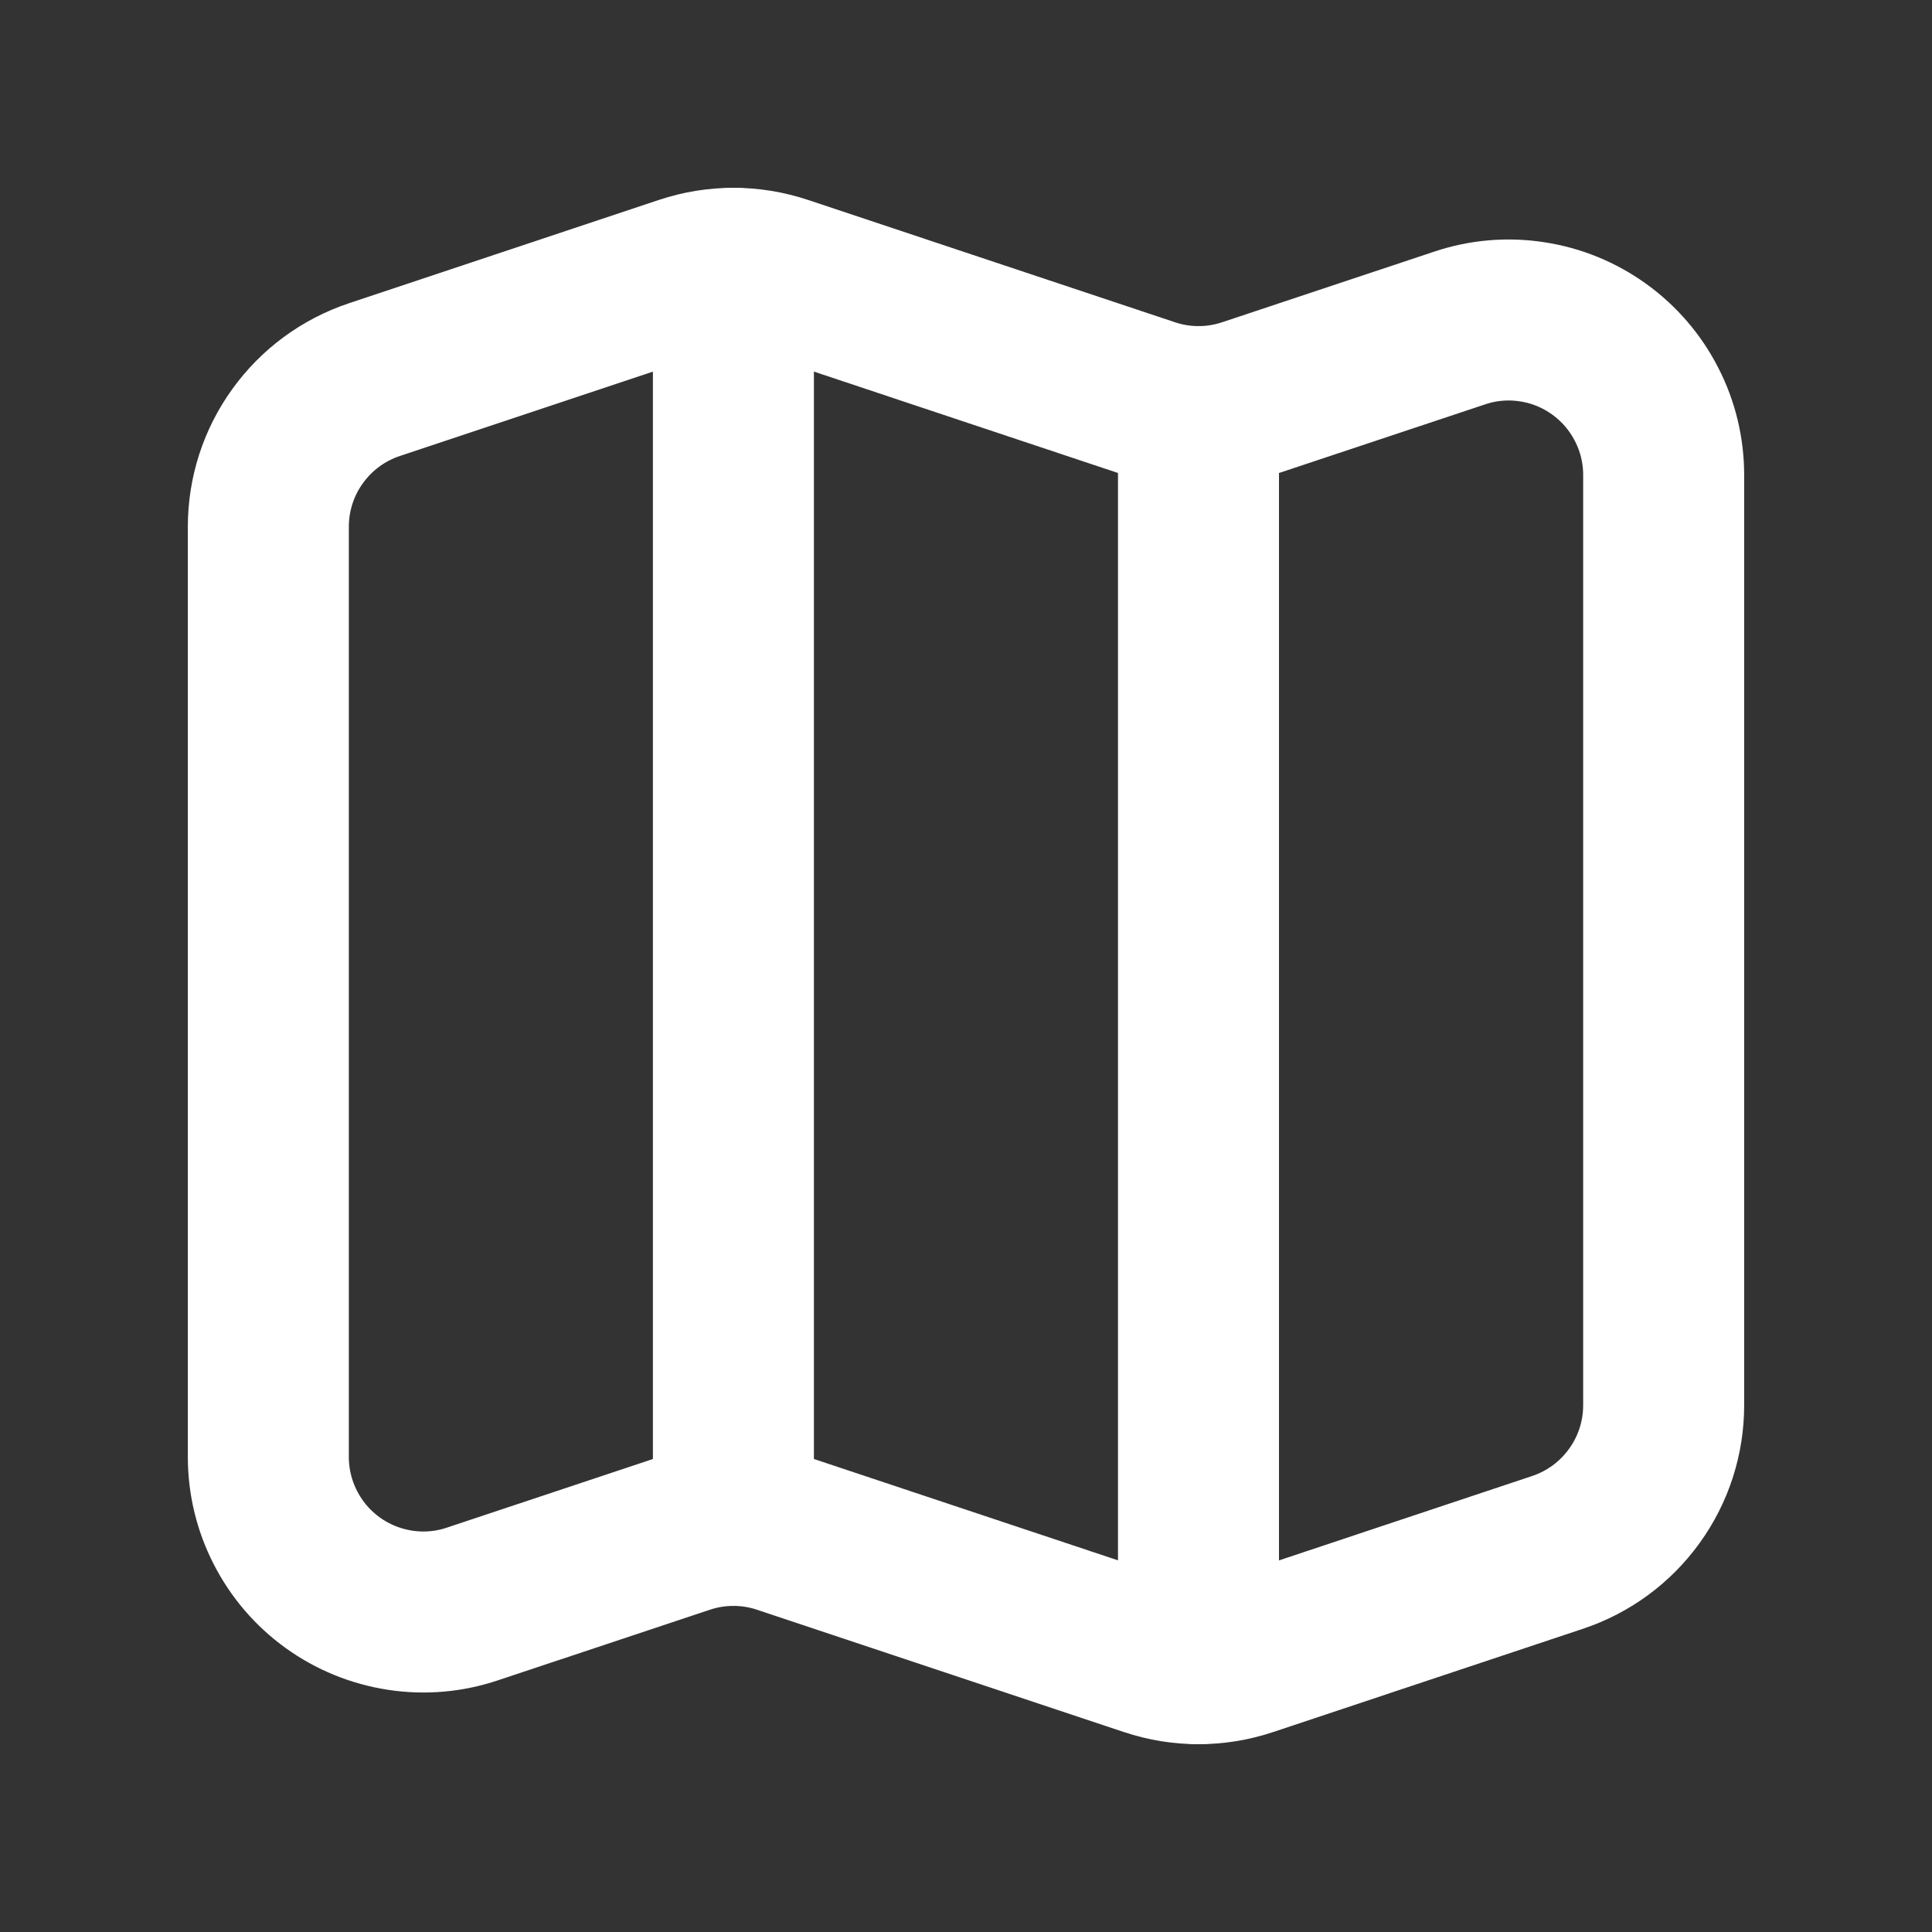 <svg width="18" height="18" viewBox="0 0 18 18" fill="none" xmlns="http://www.w3.org/2000/svg">
<rect x="0" y="0" width="18" height="18" fill="#333333" stroke="none"/>
<path d="M6.833 14.212V2.5" stroke="white" stroke-width="1.5" stroke-linecap="round" stroke-linejoin="round"/>
<path d="M11.166 3.788V15.5" stroke="white" stroke-width="1.5" stroke-linecap="round" stroke-linejoin="round"/>
<path d="M15.5 4.426V13.092C15.5 13.396 15.405 13.691 15.227 13.937C15.05 14.183 14.8 14.367 14.512 14.463L11.623 15.426C11.327 15.525 11.006 15.525 10.71 15.426L7.29 14.286C6.994 14.187 6.673 14.187 6.377 14.286L4.401 14.944C4.184 15.017 3.953 15.037 3.727 15.002C3.5 14.967 3.286 14.88 3.1 14.746C2.914 14.612 2.763 14.436 2.659 14.232C2.554 14.028 2.5 13.803 2.5 13.574V4.908C2.5 4.604 2.595 4.309 2.773 4.063C2.95 3.817 3.2 3.633 3.488 3.537L6.377 2.574C6.673 2.475 6.994 2.475 7.29 2.574L10.71 3.714C11.006 3.813 11.327 3.813 11.623 3.714L13.599 3.056C13.816 2.983 14.047 2.963 14.273 2.998C14.5 3.032 14.714 3.12 14.9 3.254C15.086 3.388 15.237 3.564 15.341 3.768C15.446 3.971 15.5 4.197 15.5 4.426Z" stroke="white" stroke-width="1.5" stroke-linecap="round" stroke-linejoin="round"/>
</svg>
